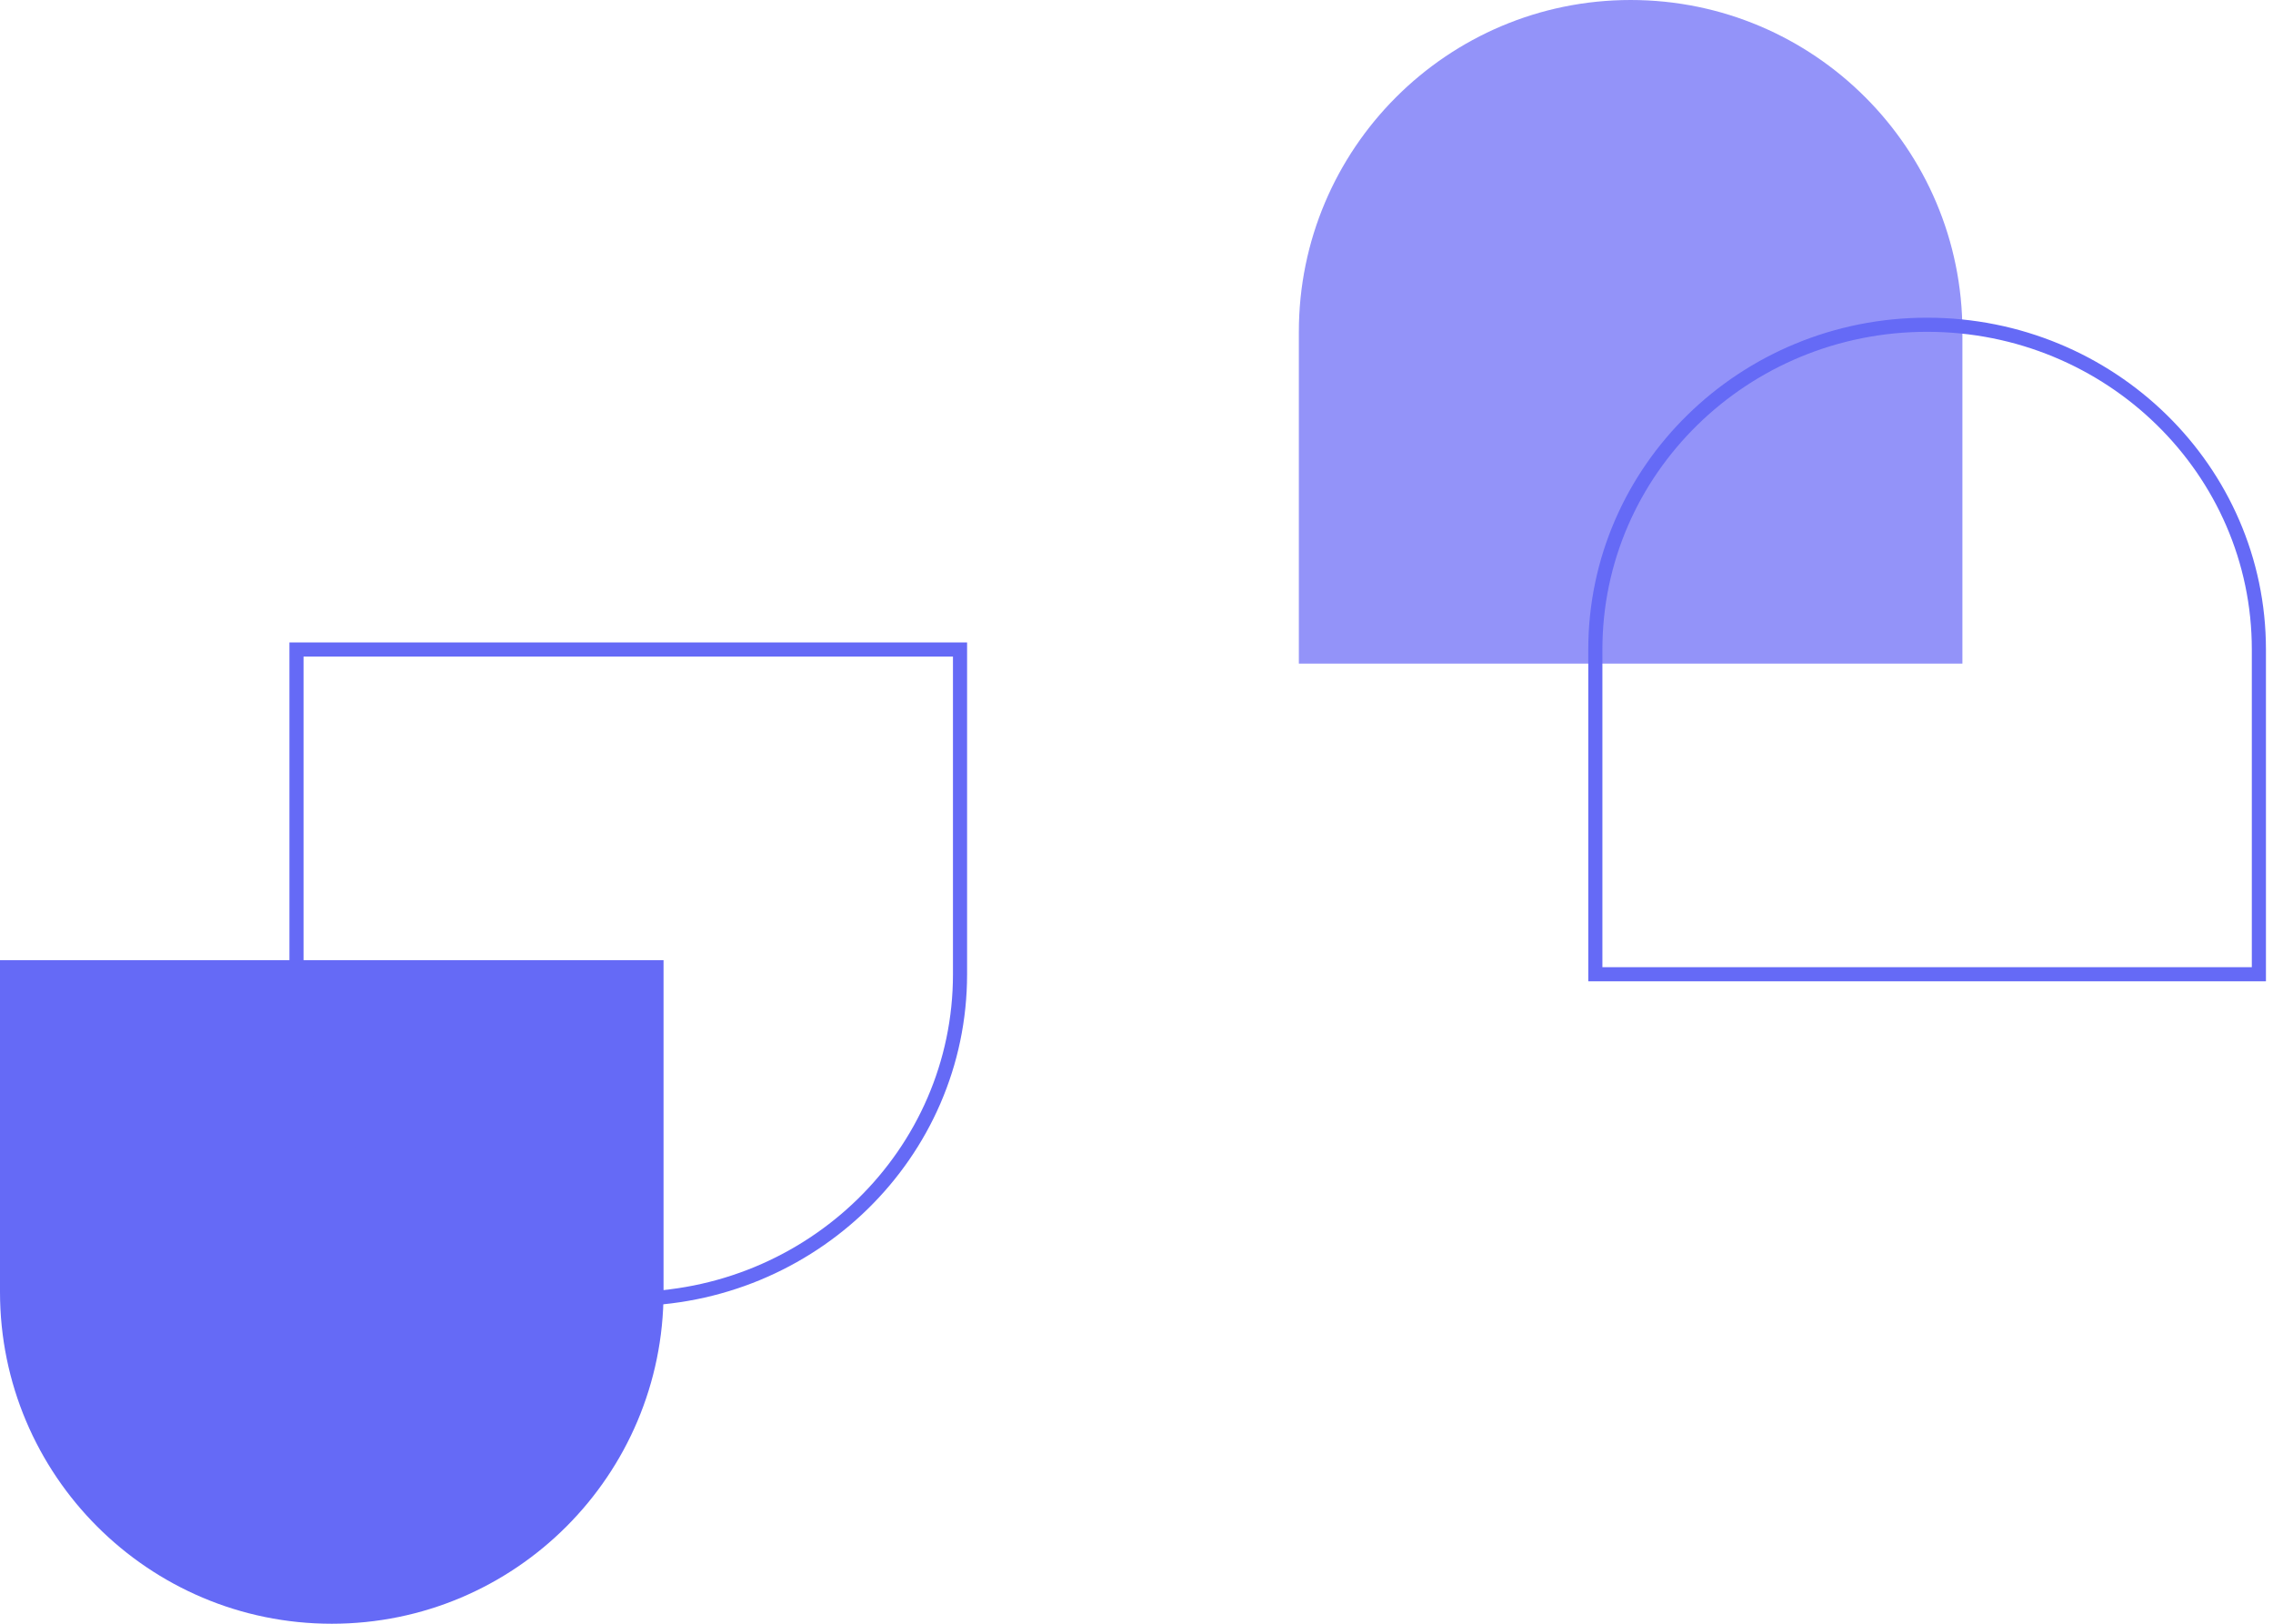 <svg width="161" height="115" viewBox="0 0 161 115" fill="none" xmlns="http://www.w3.org/2000/svg">
<path d="M115.5 0C102.524 0 92 10.524 92 23.5V47H139V23.5C139 10.524 128.482 0 115.5 0Z" fill="#9393F9"/>
<path d="M23.5 115C10.524 115 0 104.476 0 91.5V68H47V91.5C47 104.476 36.482 115 23.5 115Z" fill="#656AF6"/>
<path d="M44.5 92C31.524 92 21 81.7 21 69V46H68V69C68 81.7 57.482 92 44.5 92Z" stroke="#656AF6" stroke-miterlimit="10"/>
<path d="M136.5 23C123.524 23 113 33.3 113 46V69H160V46C160 33.3 149.482 23 136.5 23Z" stroke="#656AF6" stroke-miterlimit="10"/>
</svg>
